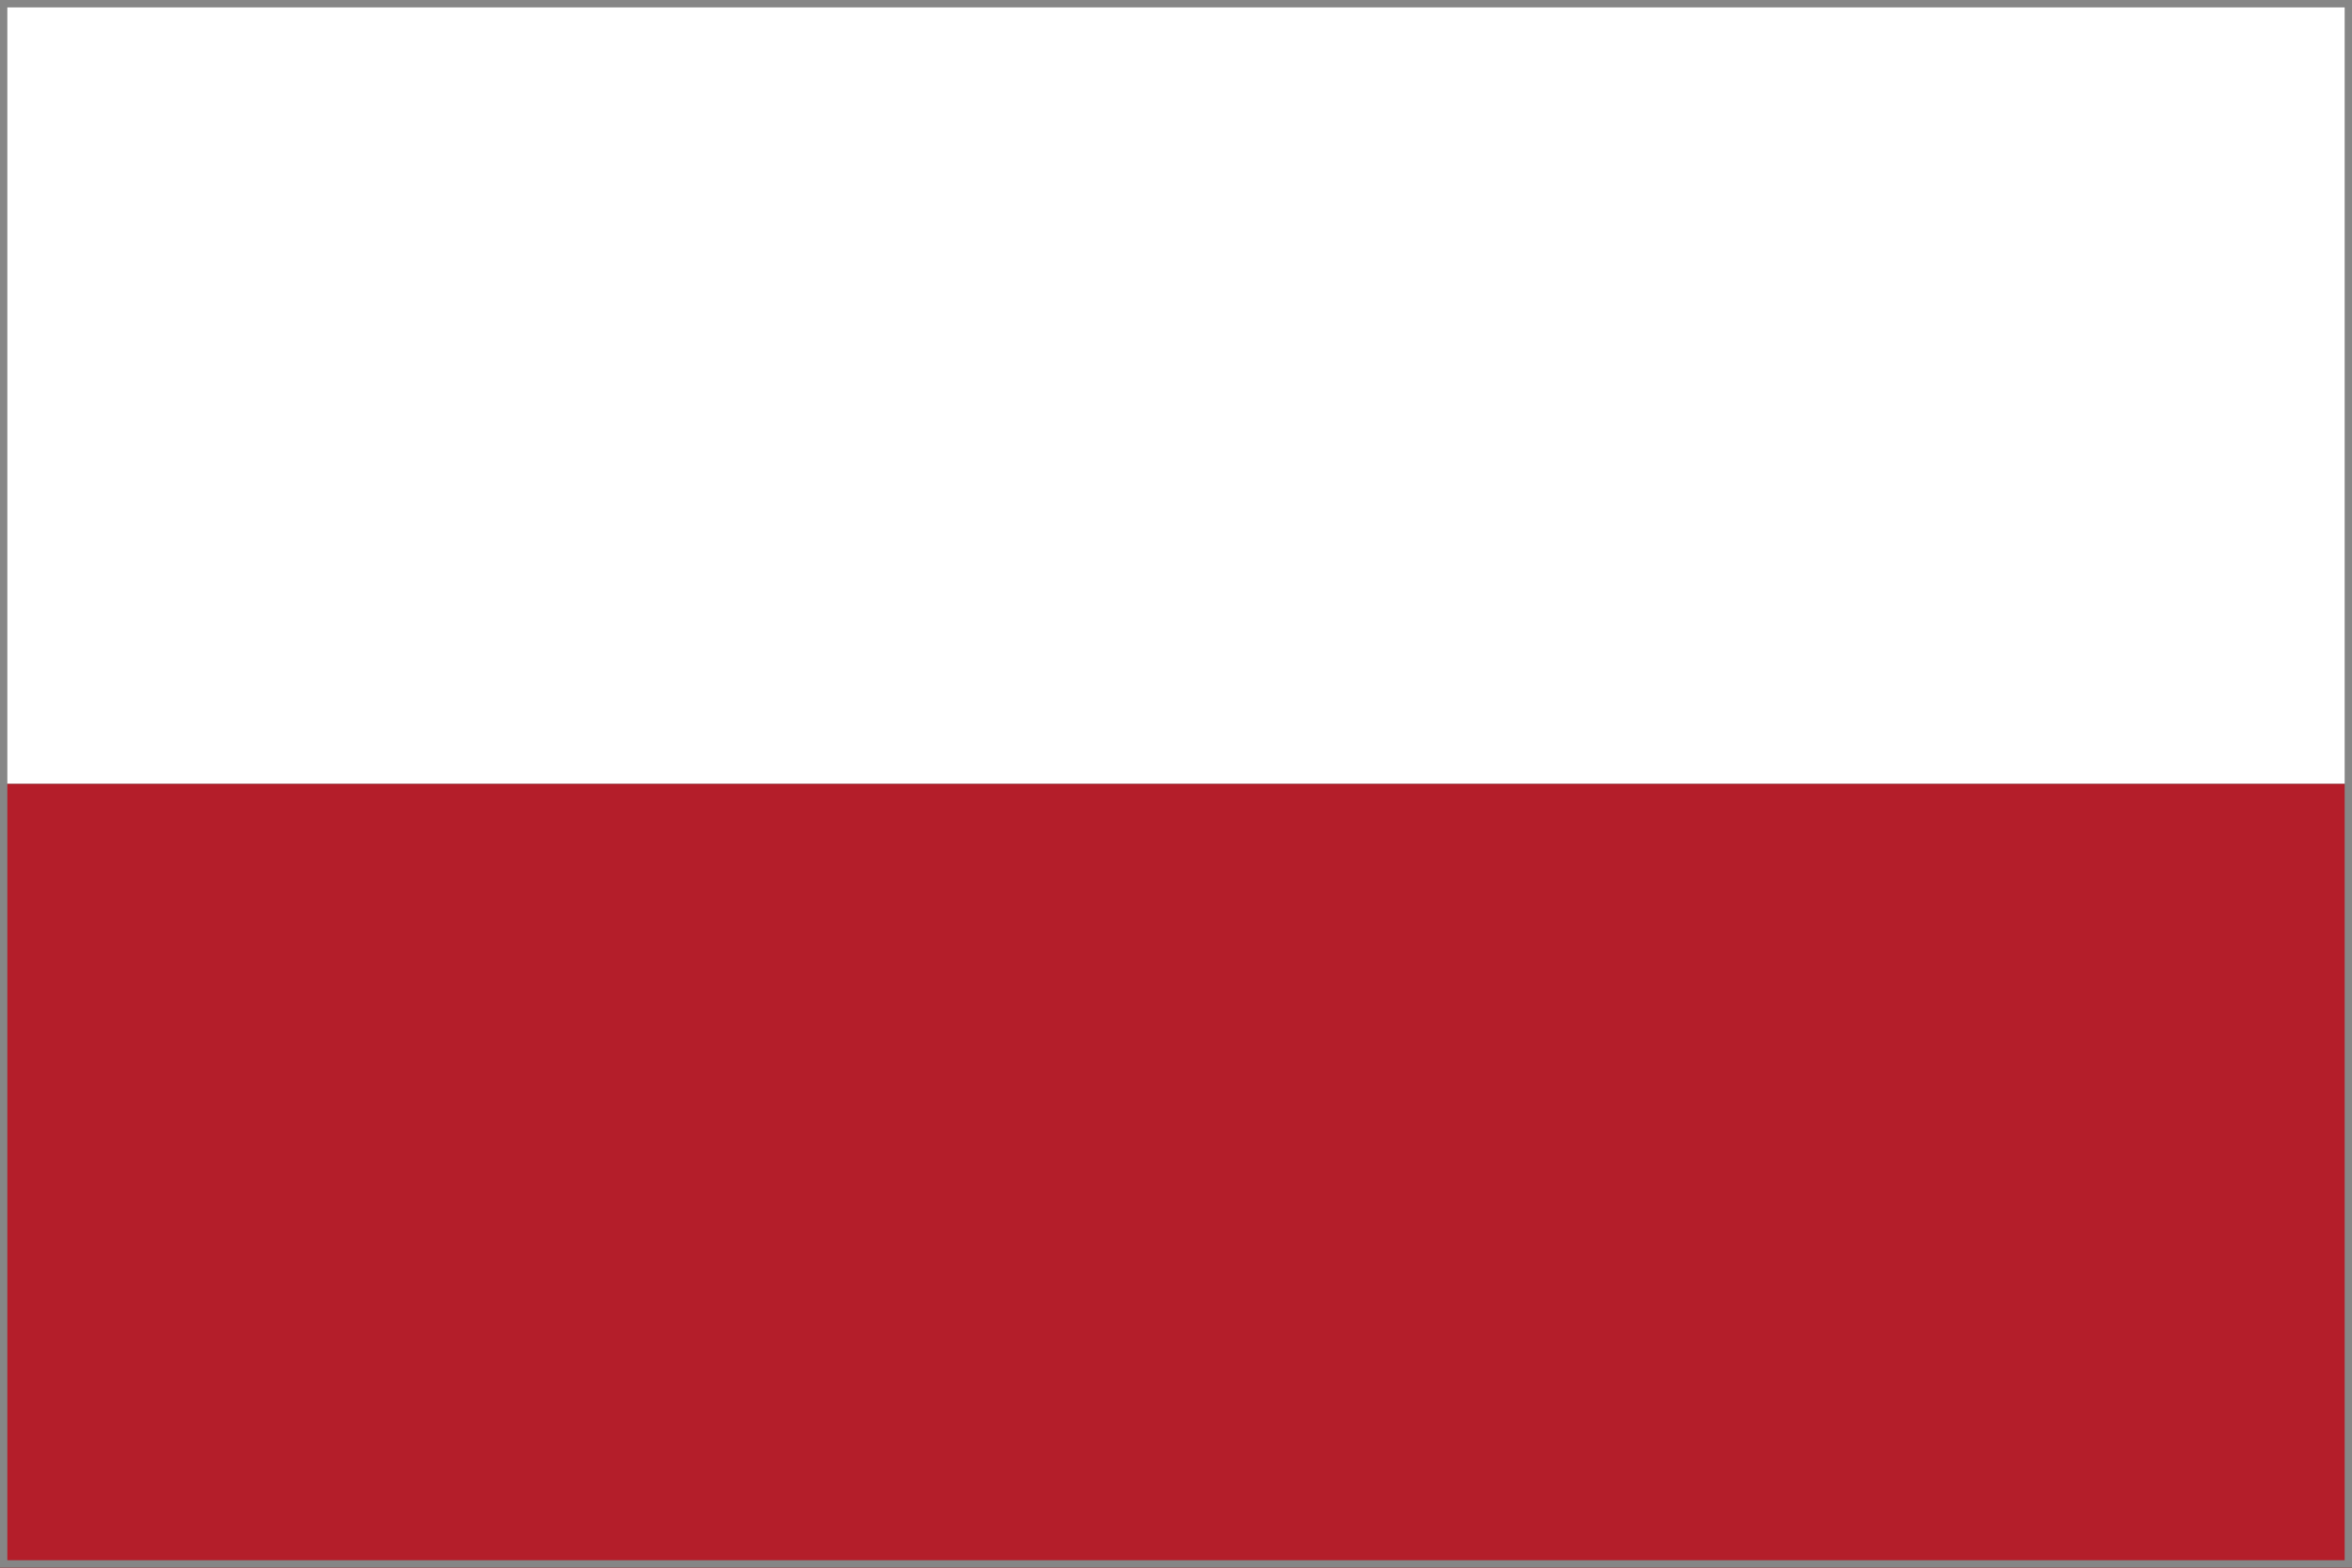 <?xml version="1.0" encoding="utf-8"?>
<!-- Generator: Adobe Illustrator 16.0.0, SVG Export Plug-In . SVG Version: 6.00 Build 0)  -->
<!DOCTYPE svg PUBLIC "-//W3C//DTD SVG 1.1//EN" "http://www.w3.org/Graphics/SVG/1.1/DTD/svg11.dtd">
<svg version="1.1" id="Warstwa_1" xmlns="http://www.w3.org/2000/svg" xmlns:xlink="http://www.w3.org/1999/xlink" x="0px" y="0px"
	 width="75px" height="50px" viewBox="0 0 75 50" enable-background="new 0 0 75 50" xml:space="preserve">
<rect x="0" y="0" width="75" height="50" fill="#333333" stroke="none"/>
<g>
	<rect fill="#FFFFFF" width="75" height="25.004"/>
	<rect y="25.004" fill="#B41E2A" width="75" height="24.996"/>
	<path fill="#868686" d="M0,50L0,50h75V0H0V50z M0.234,0.236h74.532v49.527H0.234V0.236z"/>
</g>
</svg>
